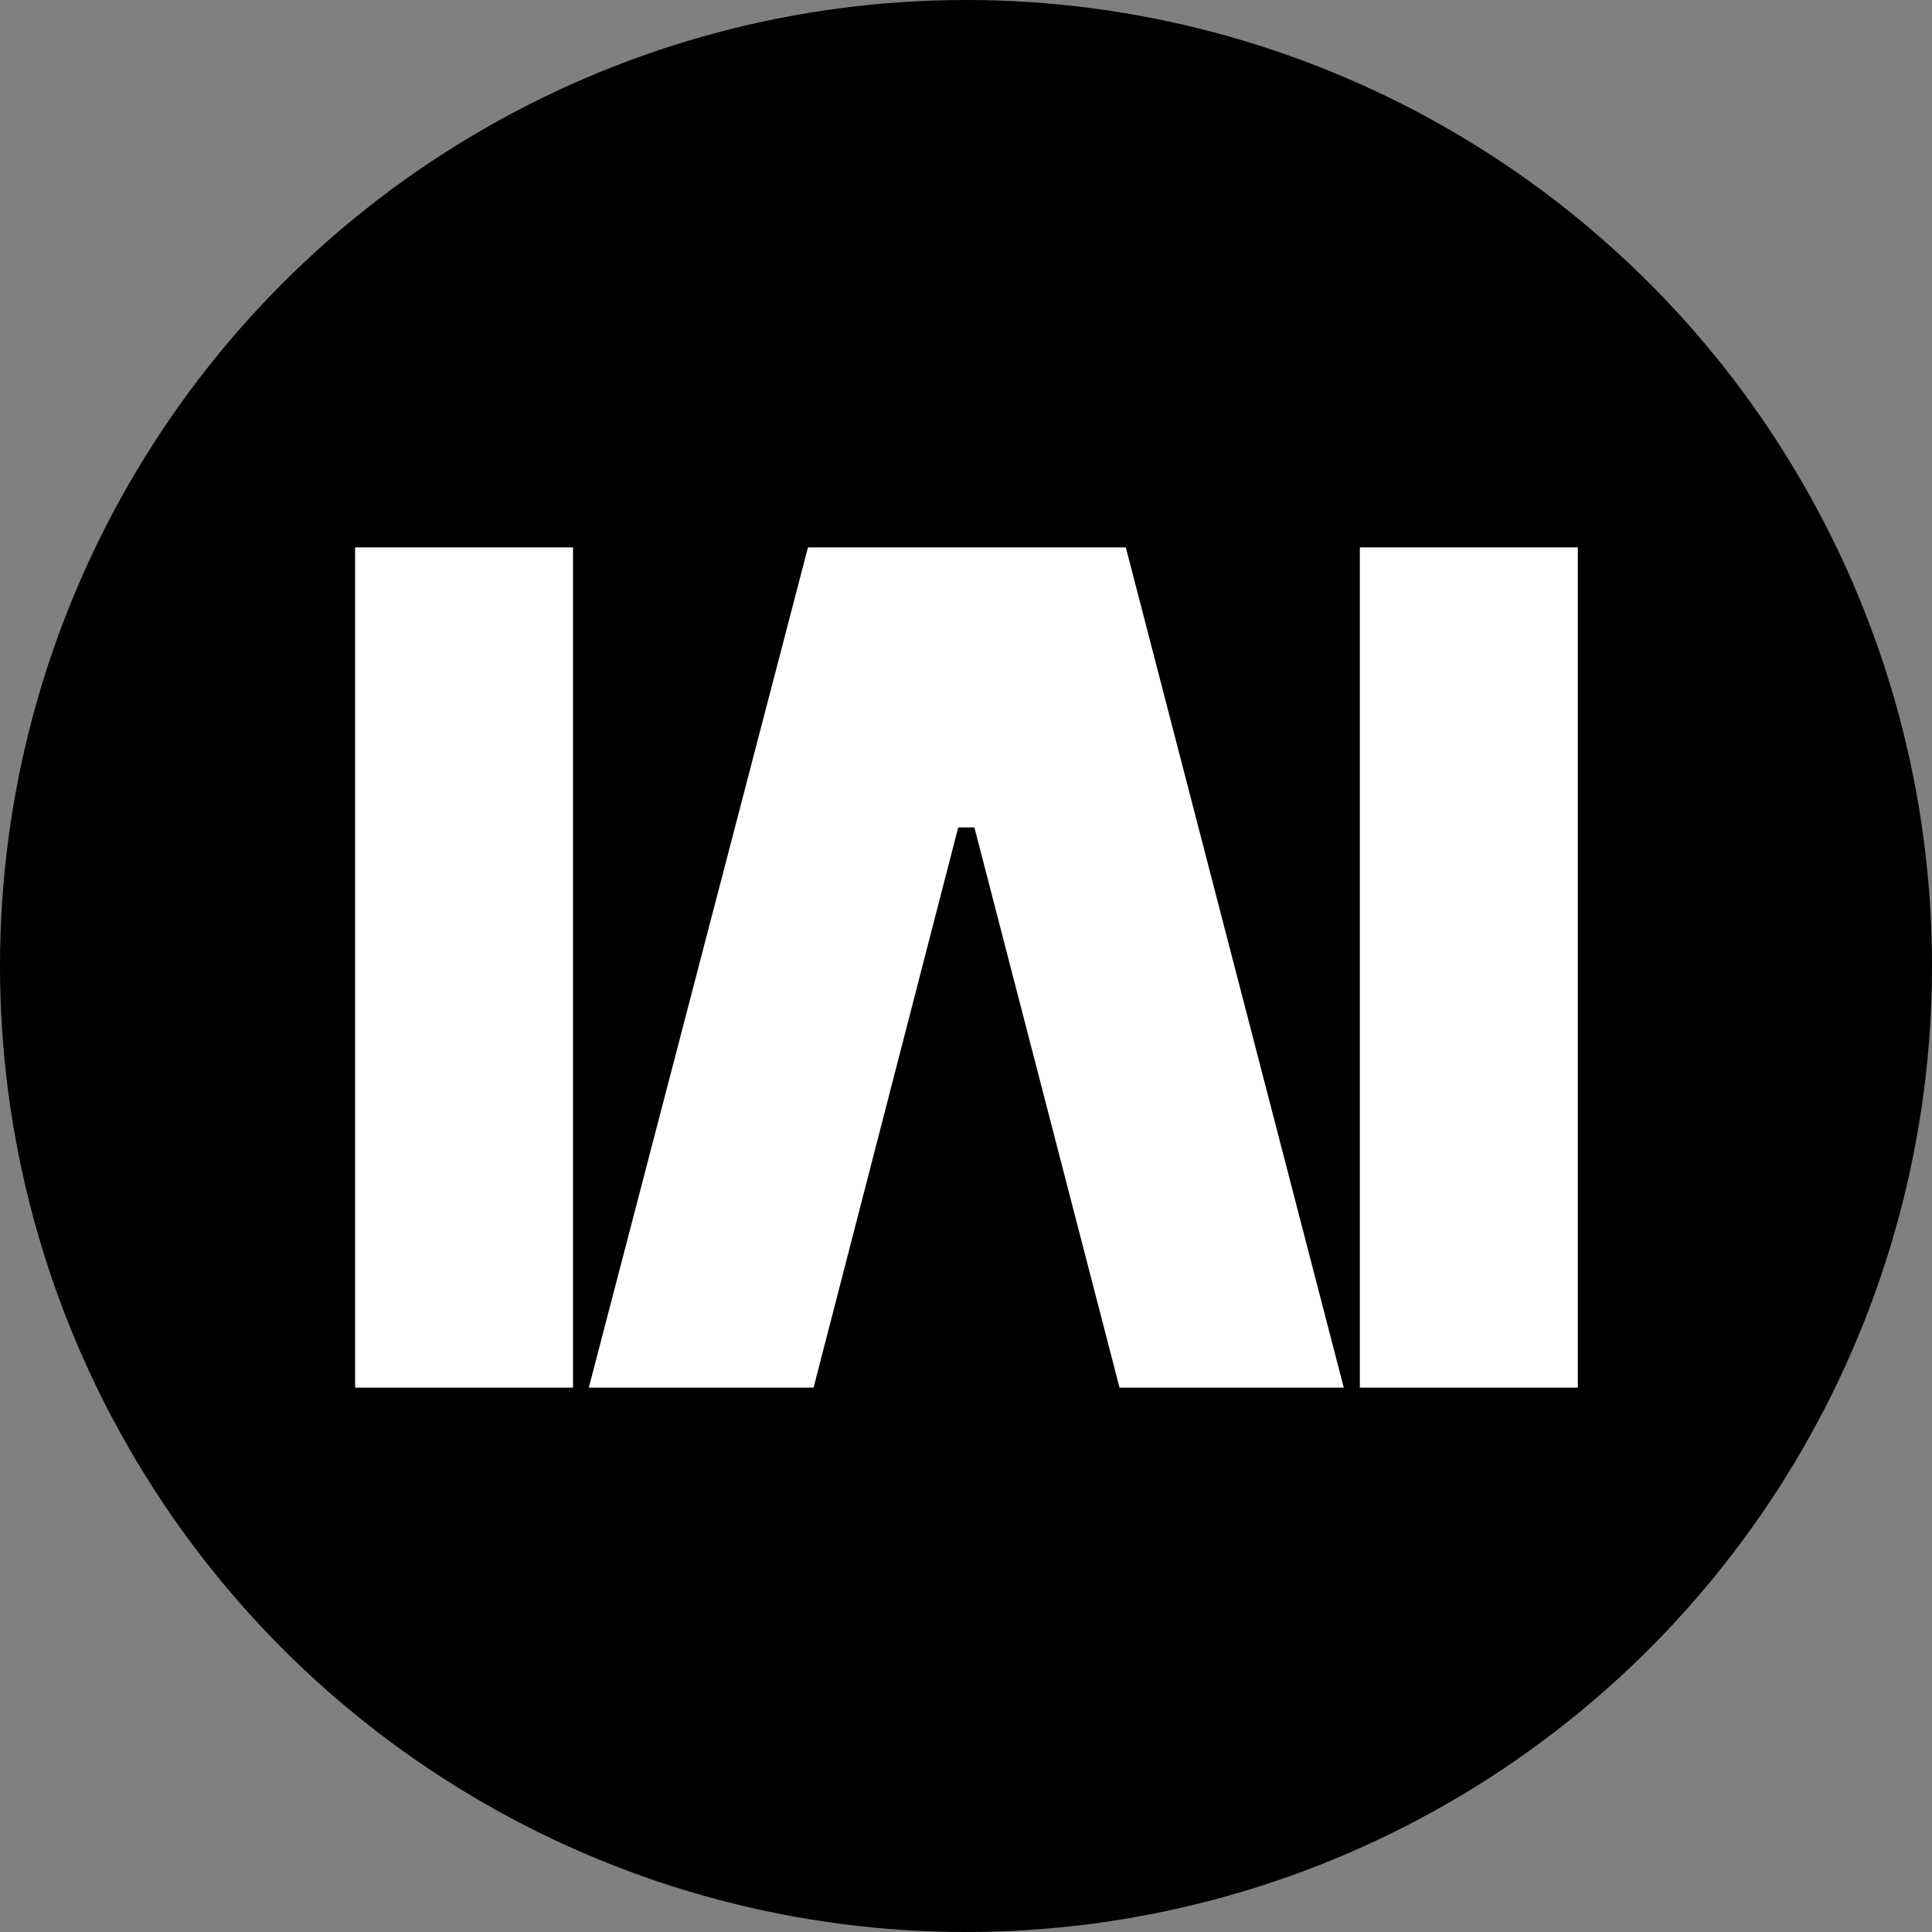 <svg width="88" height="88" viewBox="0 0 88 88" fill="none" xmlns="http://www.w3.org/2000/svg">
<rect x="0" y="0" width="88" height="88" fill="#808080" stroke="none"/>
<circle cx="44" cy="44" r="44" fill="black"/>
<g clip-path="url(#clip0_2629_4622)">
<path d="M61.939 24.934V63.206H71.867V63.203V24.934H61.939Z" fill="white"/>
<path d="M16.174 63.206H26.101V63.203V24.934H16.174V63.206Z" fill="white"/>
<path d="M36.802 24.934L26.819 63.205H37.057L43.646 37.688H44.382L50.993 63.205H61.207L51.279 24.934H36.802Z" fill="white"/>
</g>
<defs>
<clipPath id="clip0_2629_4622">
<rect width="55.693" height="38.272" fill="white" transform="translate(16.174 24.934)"/>
</clipPath>
</defs>
</svg>
